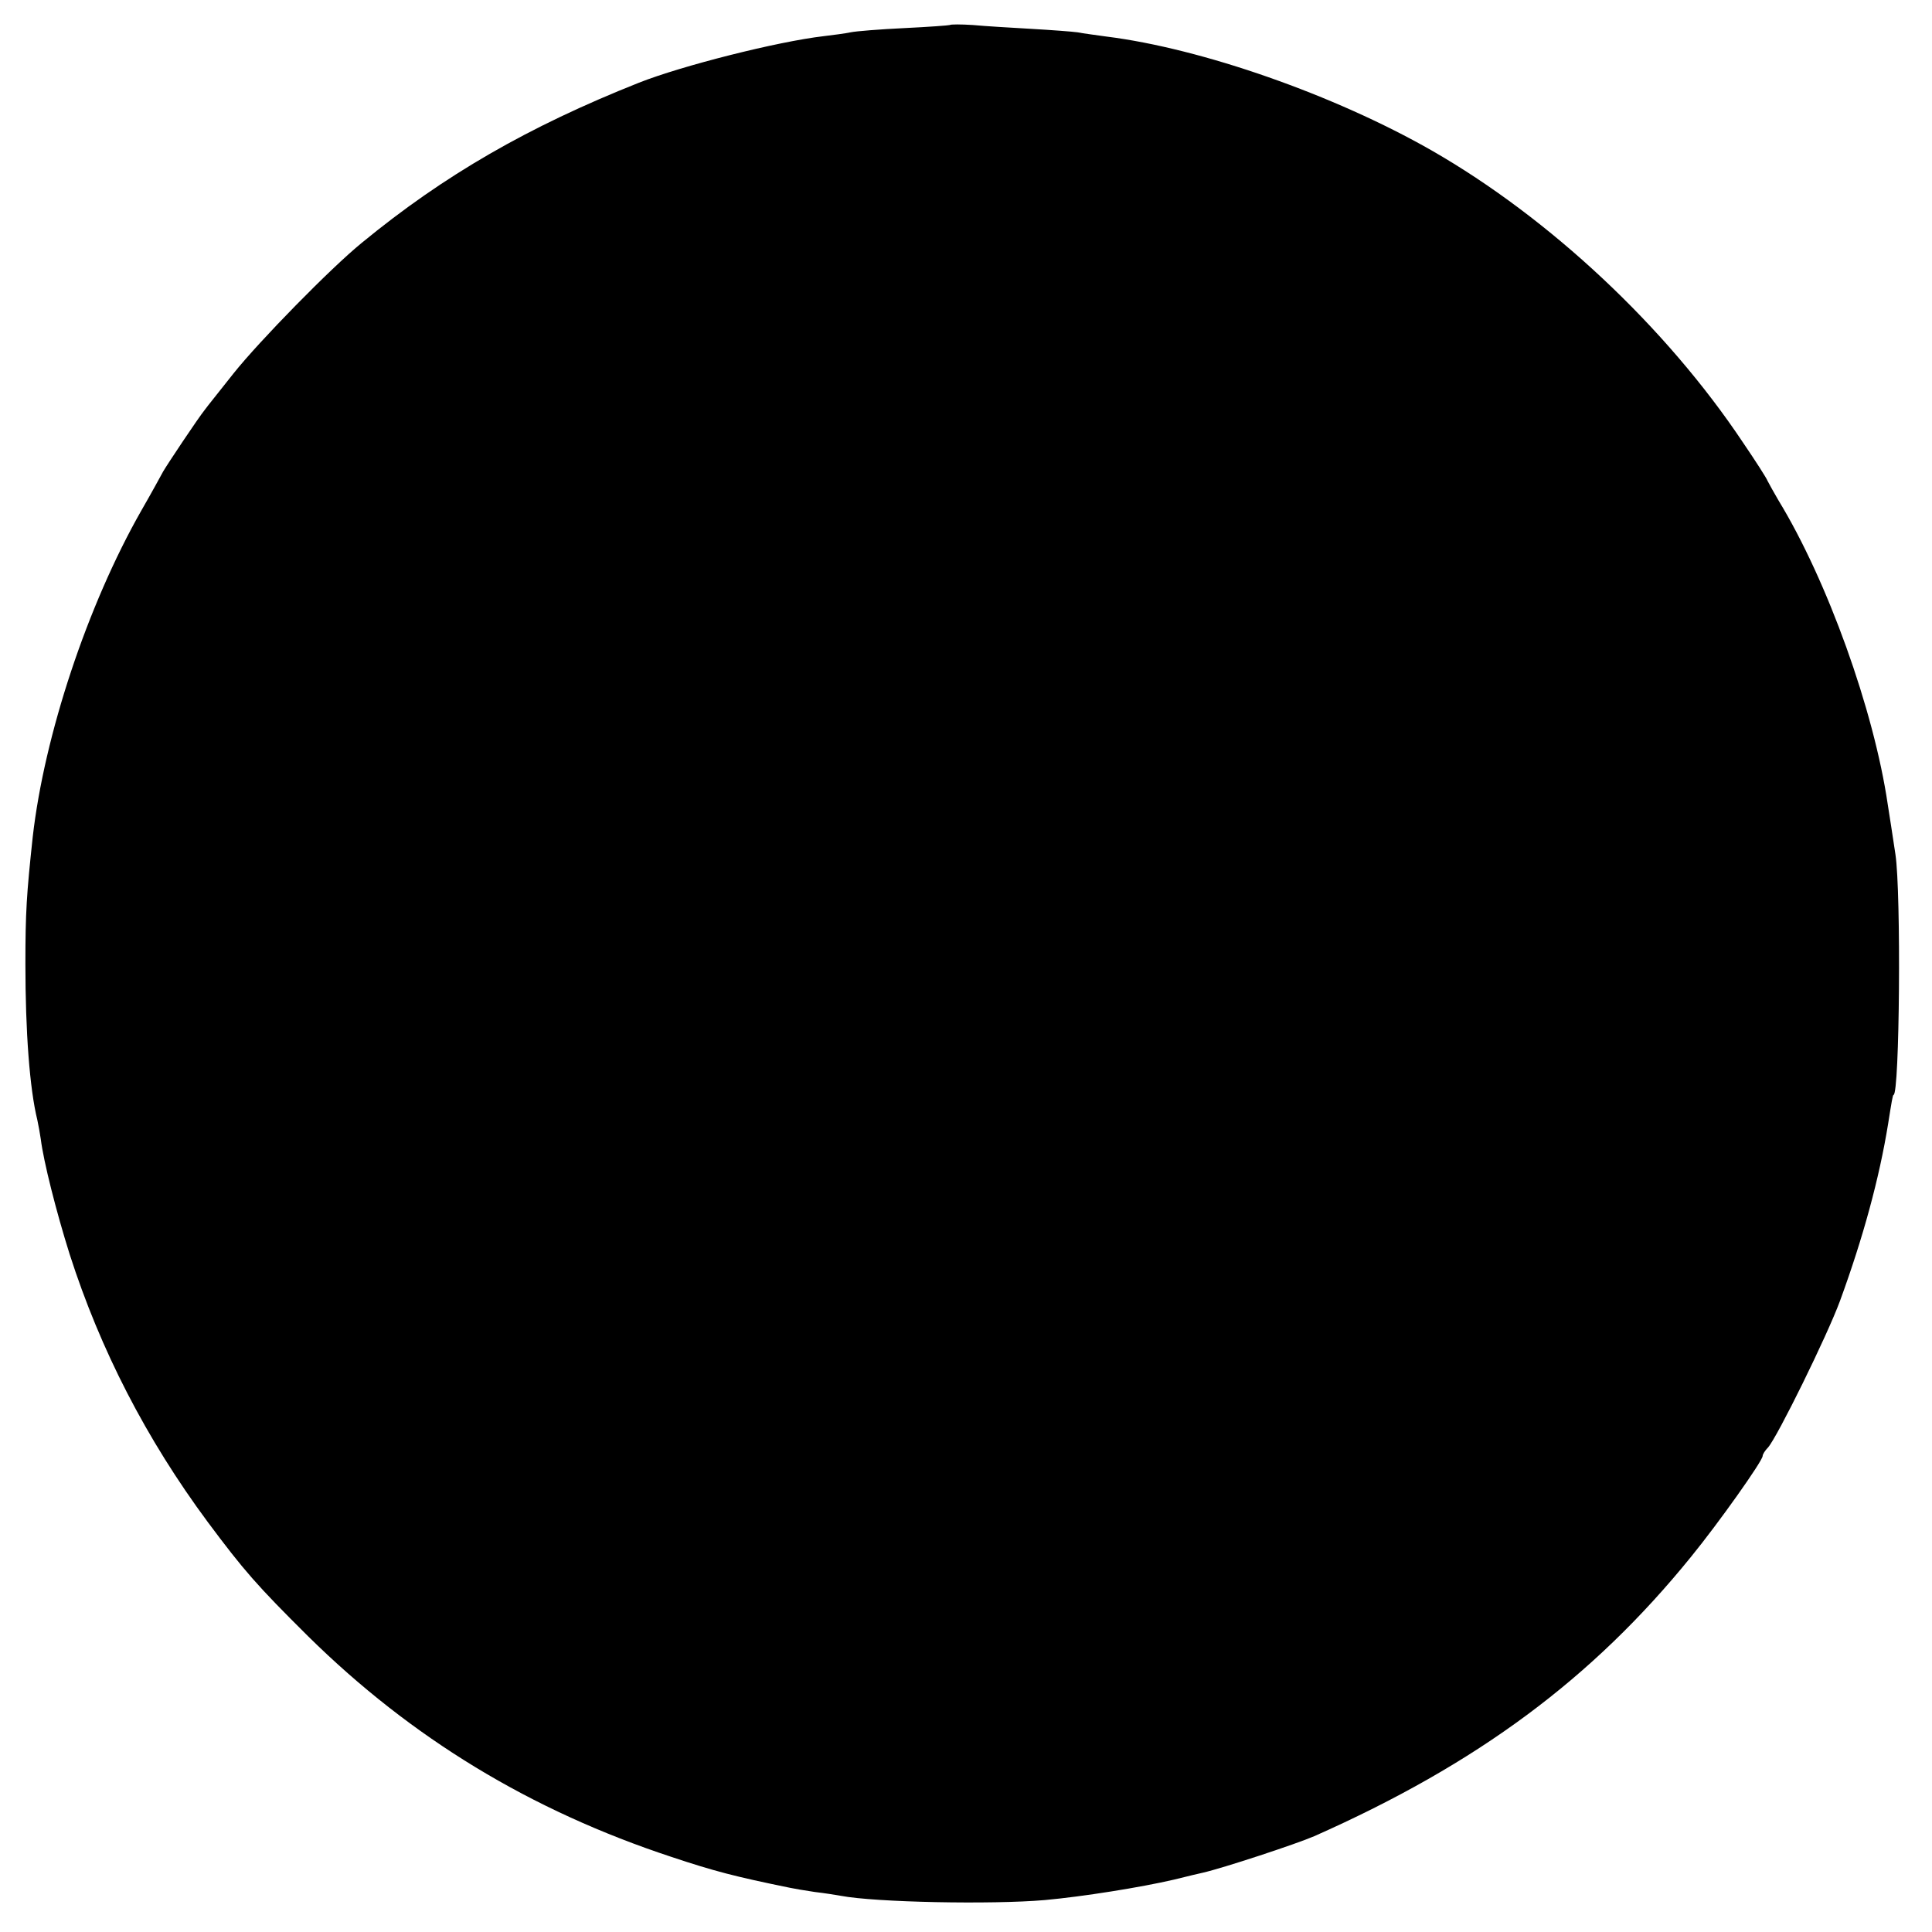 <?xml version="1.0" standalone="no"?>
<!DOCTYPE svg PUBLIC "-//W3C//DTD SVG 20010904//EN"
 "http://www.w3.org/TR/2001/REC-SVG-20010904/DTD/svg10.dtd">
<svg version="1.0" xmlns="http://www.w3.org/2000/svg"
 width="502pt" height="502pt" viewBox="0 0 502 502"
 preserveAspectRatio="xMidYMid meet">
<g transform="translate(0,502) scale(0.1,-0.1)"
fill="#000000" stroke="none">
<path d="M2468 4955 c-2 -1 -55 -5 -118 -8 -63 -3 -126 -8 -140 -11 -14 -3
-45 -7 -70 -10 -120 -14 -369 -77 -480 -121 -287 -114 -506 -240 -720 -416
-80 -65 -266 -255 -333 -339 -37 -47 -71 -89 -75 -95 -17 -21 -97 -141 -108
-160 -6 -11 -31 -57 -57 -102 -140 -246 -252 -584 -282 -848 -16 -149 -19
-196 -19 -330 0 -175 11 -324 31 -405 3 -14 7 -36 9 -50 7 -57 40 -188 75
-299 80 -249 199 -480 359 -696 94 -126 127 -164 261 -297 268 -264 577 -452
944 -573 111 -37 165 -51 307 -80 9 -2 38 -7 65 -11 26 -3 57 -8 68 -10 89
-17 392 -23 530 -11 99 9 249 33 335 53 36 9 70 17 75 18 53 12 244 75 290 95
424 188 723 410 979 726 71 87 186 249 186 262 0 4 6 14 14 22 24 27 154 291
187 381 60 164 102 318 125 460 9 57 12 75 14 75 16 0 20 526 5 625 -7 47 -16
105 -20 130 -36 245 -157 582 -284 790 -11 19 -24 42 -28 50 -3 8 -32 53 -64
100 -200 300 -502 583 -809 759 -252 144 -597 265 -845 296 -27 4 -61 8 -75
11 -14 2 -68 6 -120 9 -52 3 -121 7 -152 10 -31 2 -58 2 -60 0z"/>
</g>
</svg>
